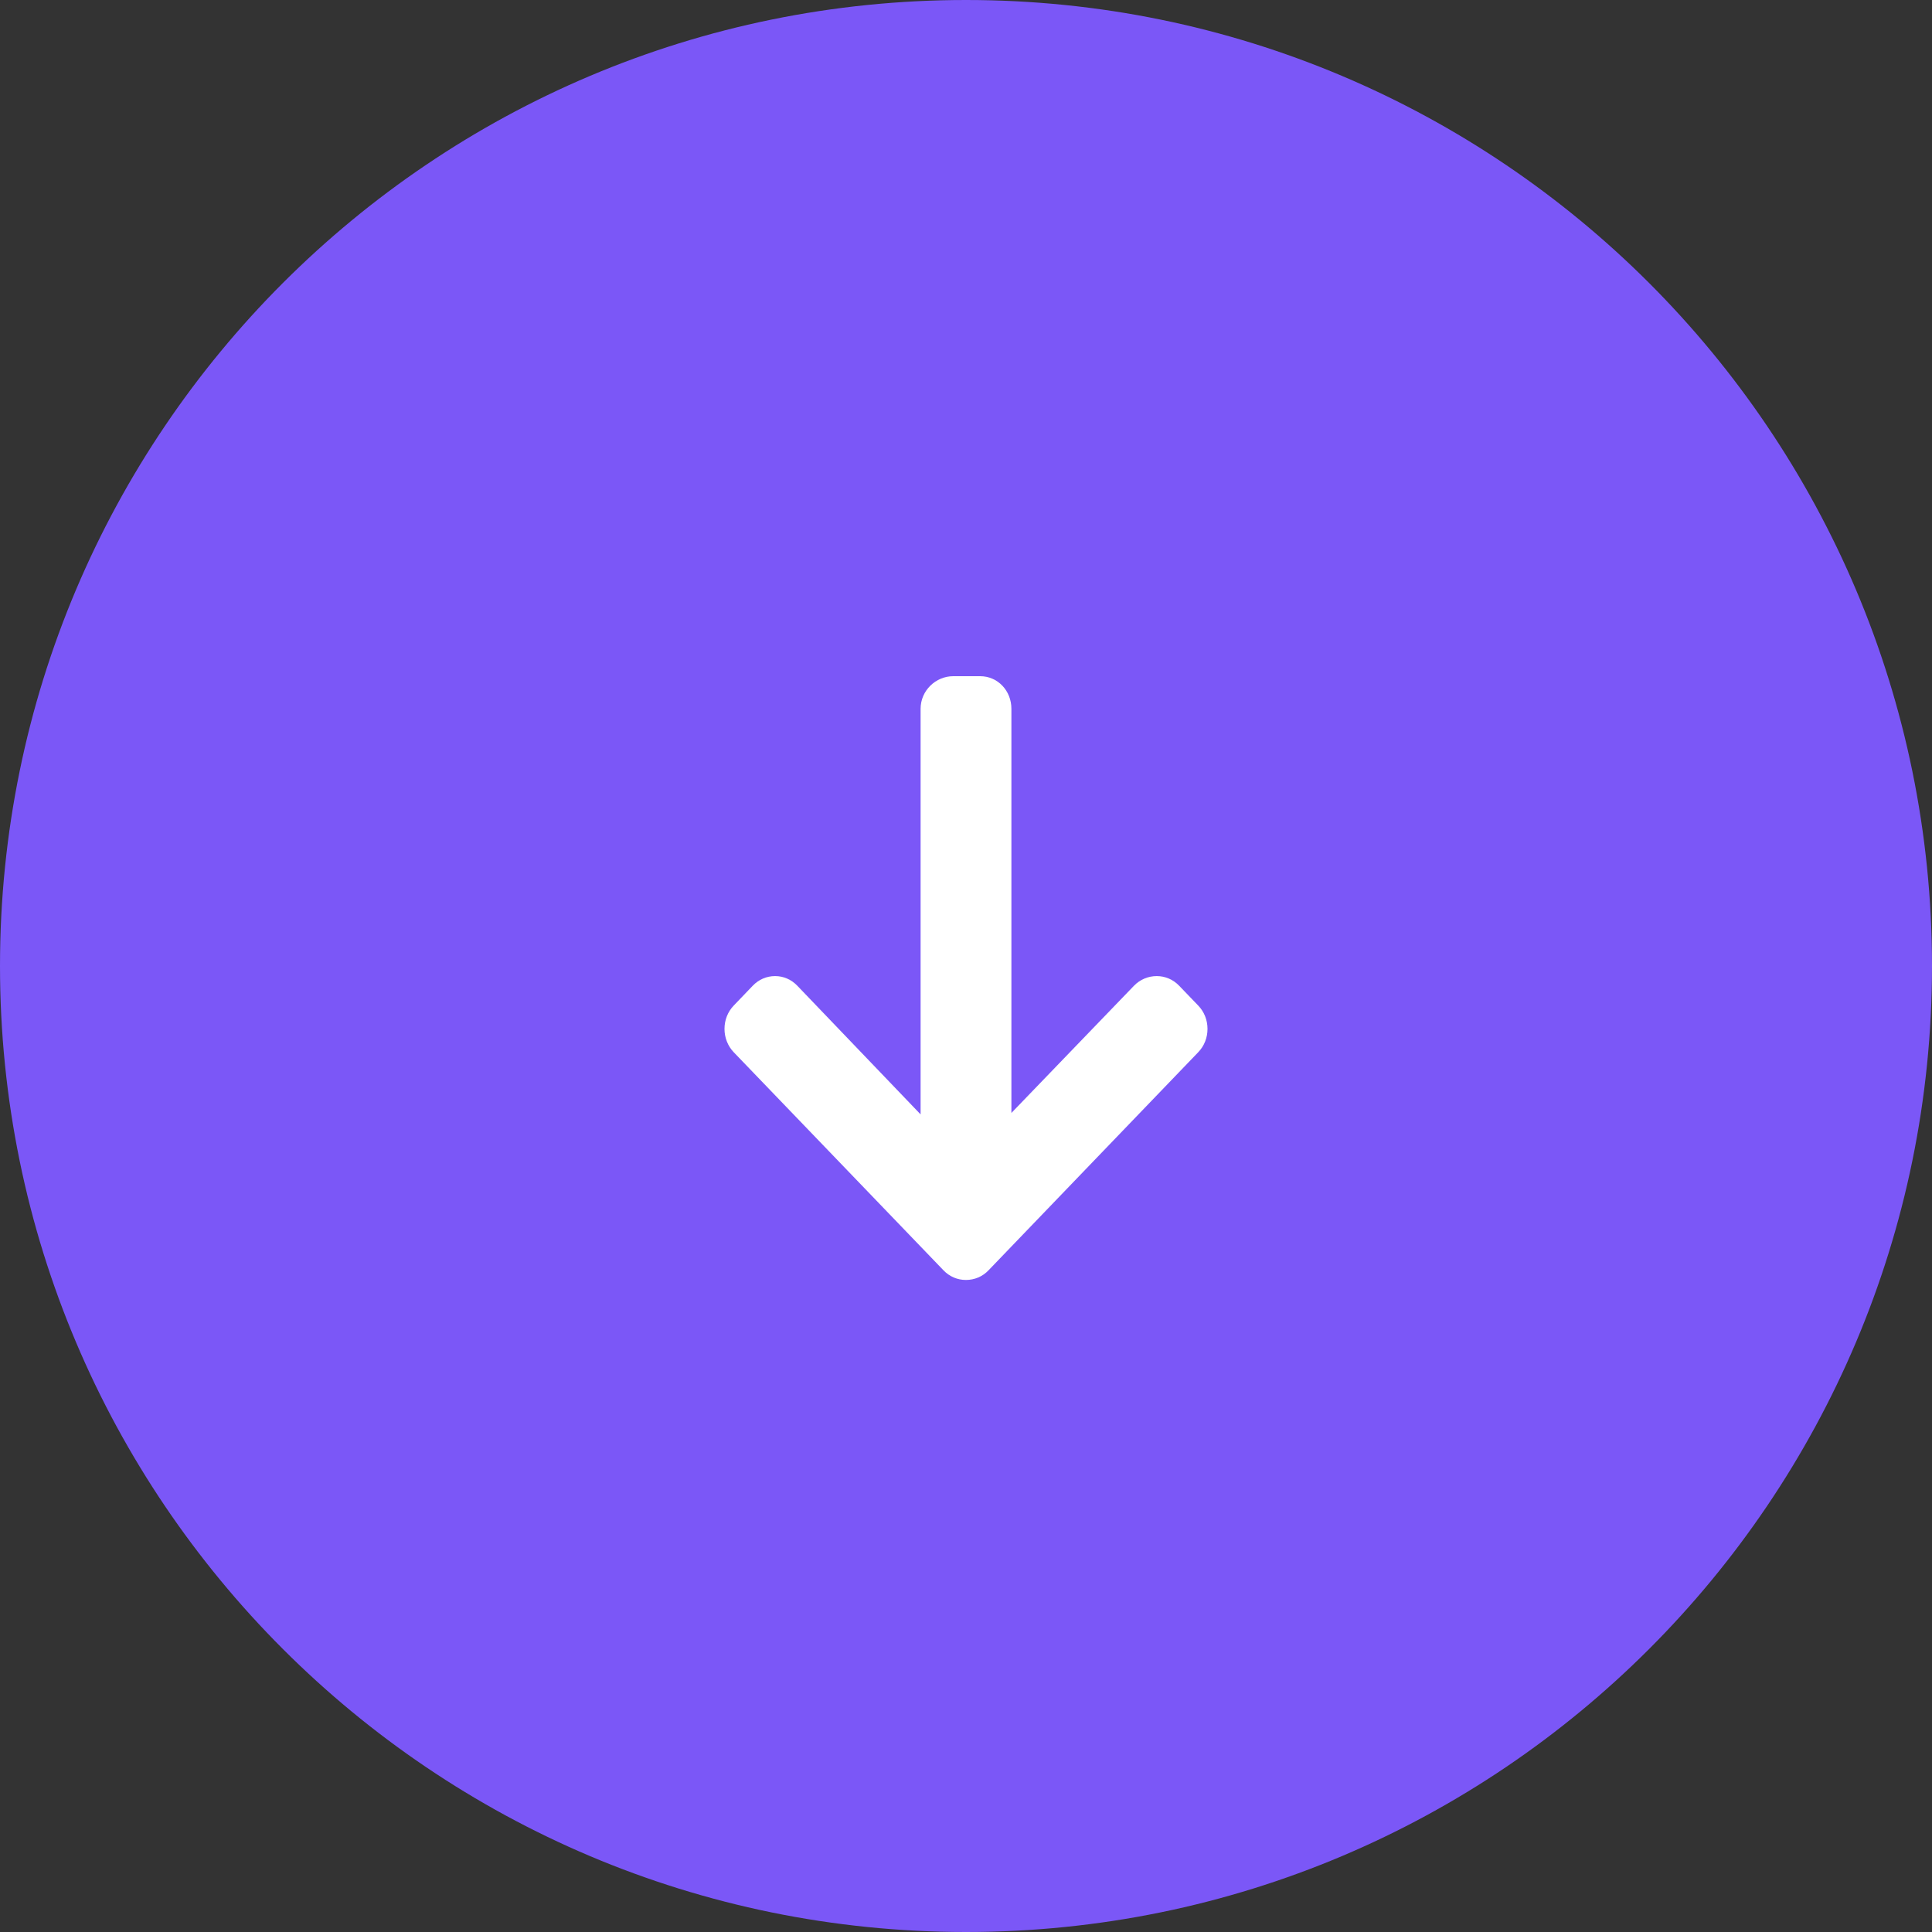 <svg width="36" height="36" viewBox="0 0 36 36" fill="none" xmlns="http://www.w3.org/2000/svg">
<rect x="0" y="0" width="36" height="36" fill="#333333" stroke="none"/>
<g clip-path="url(#clip0_4_494)">
<path d="M0 18C0 27.941 8.059 36 18 36C27.941 36 36 27.941 36 18C36 8.059 27.941 0 18 0C8.059 0 0 8.059 0 18Z" fill="#7B57F7"/>
<path d="M18.42 23.67L22.327 19.607C22.439 19.491 22.5 19.337 22.5 19.172C22.5 19.007 22.439 18.853 22.327 18.737L21.972 18.368C21.861 18.252 21.712 18.188 21.554 18.188C21.395 18.188 21.242 18.252 21.13 18.368L18.846 20.738V13.208C18.846 12.868 18.59 12.6 18.264 12.6H17.762C17.436 12.6 17.154 12.868 17.154 13.208V20.765L14.857 18.368C14.746 18.252 14.601 18.188 14.443 18.188C14.284 18.188 14.137 18.252 14.026 18.368L13.672 18.737C13.561 18.853 13.5 19.007 13.5 19.172C13.5 19.337 13.562 19.492 13.673 19.608L17.58 23.67C17.692 23.787 17.841 23.851 18 23.85C18.159 23.85 18.309 23.787 18.42 23.67Z" fill="white"/>
</g>
<defs>
<clipPath id="clip0_4_494">
<rect width="36" height="36" fill="white" transform="matrix(0 1 -1 0 36 0)"/>
</clipPath>
</defs>
</svg>
